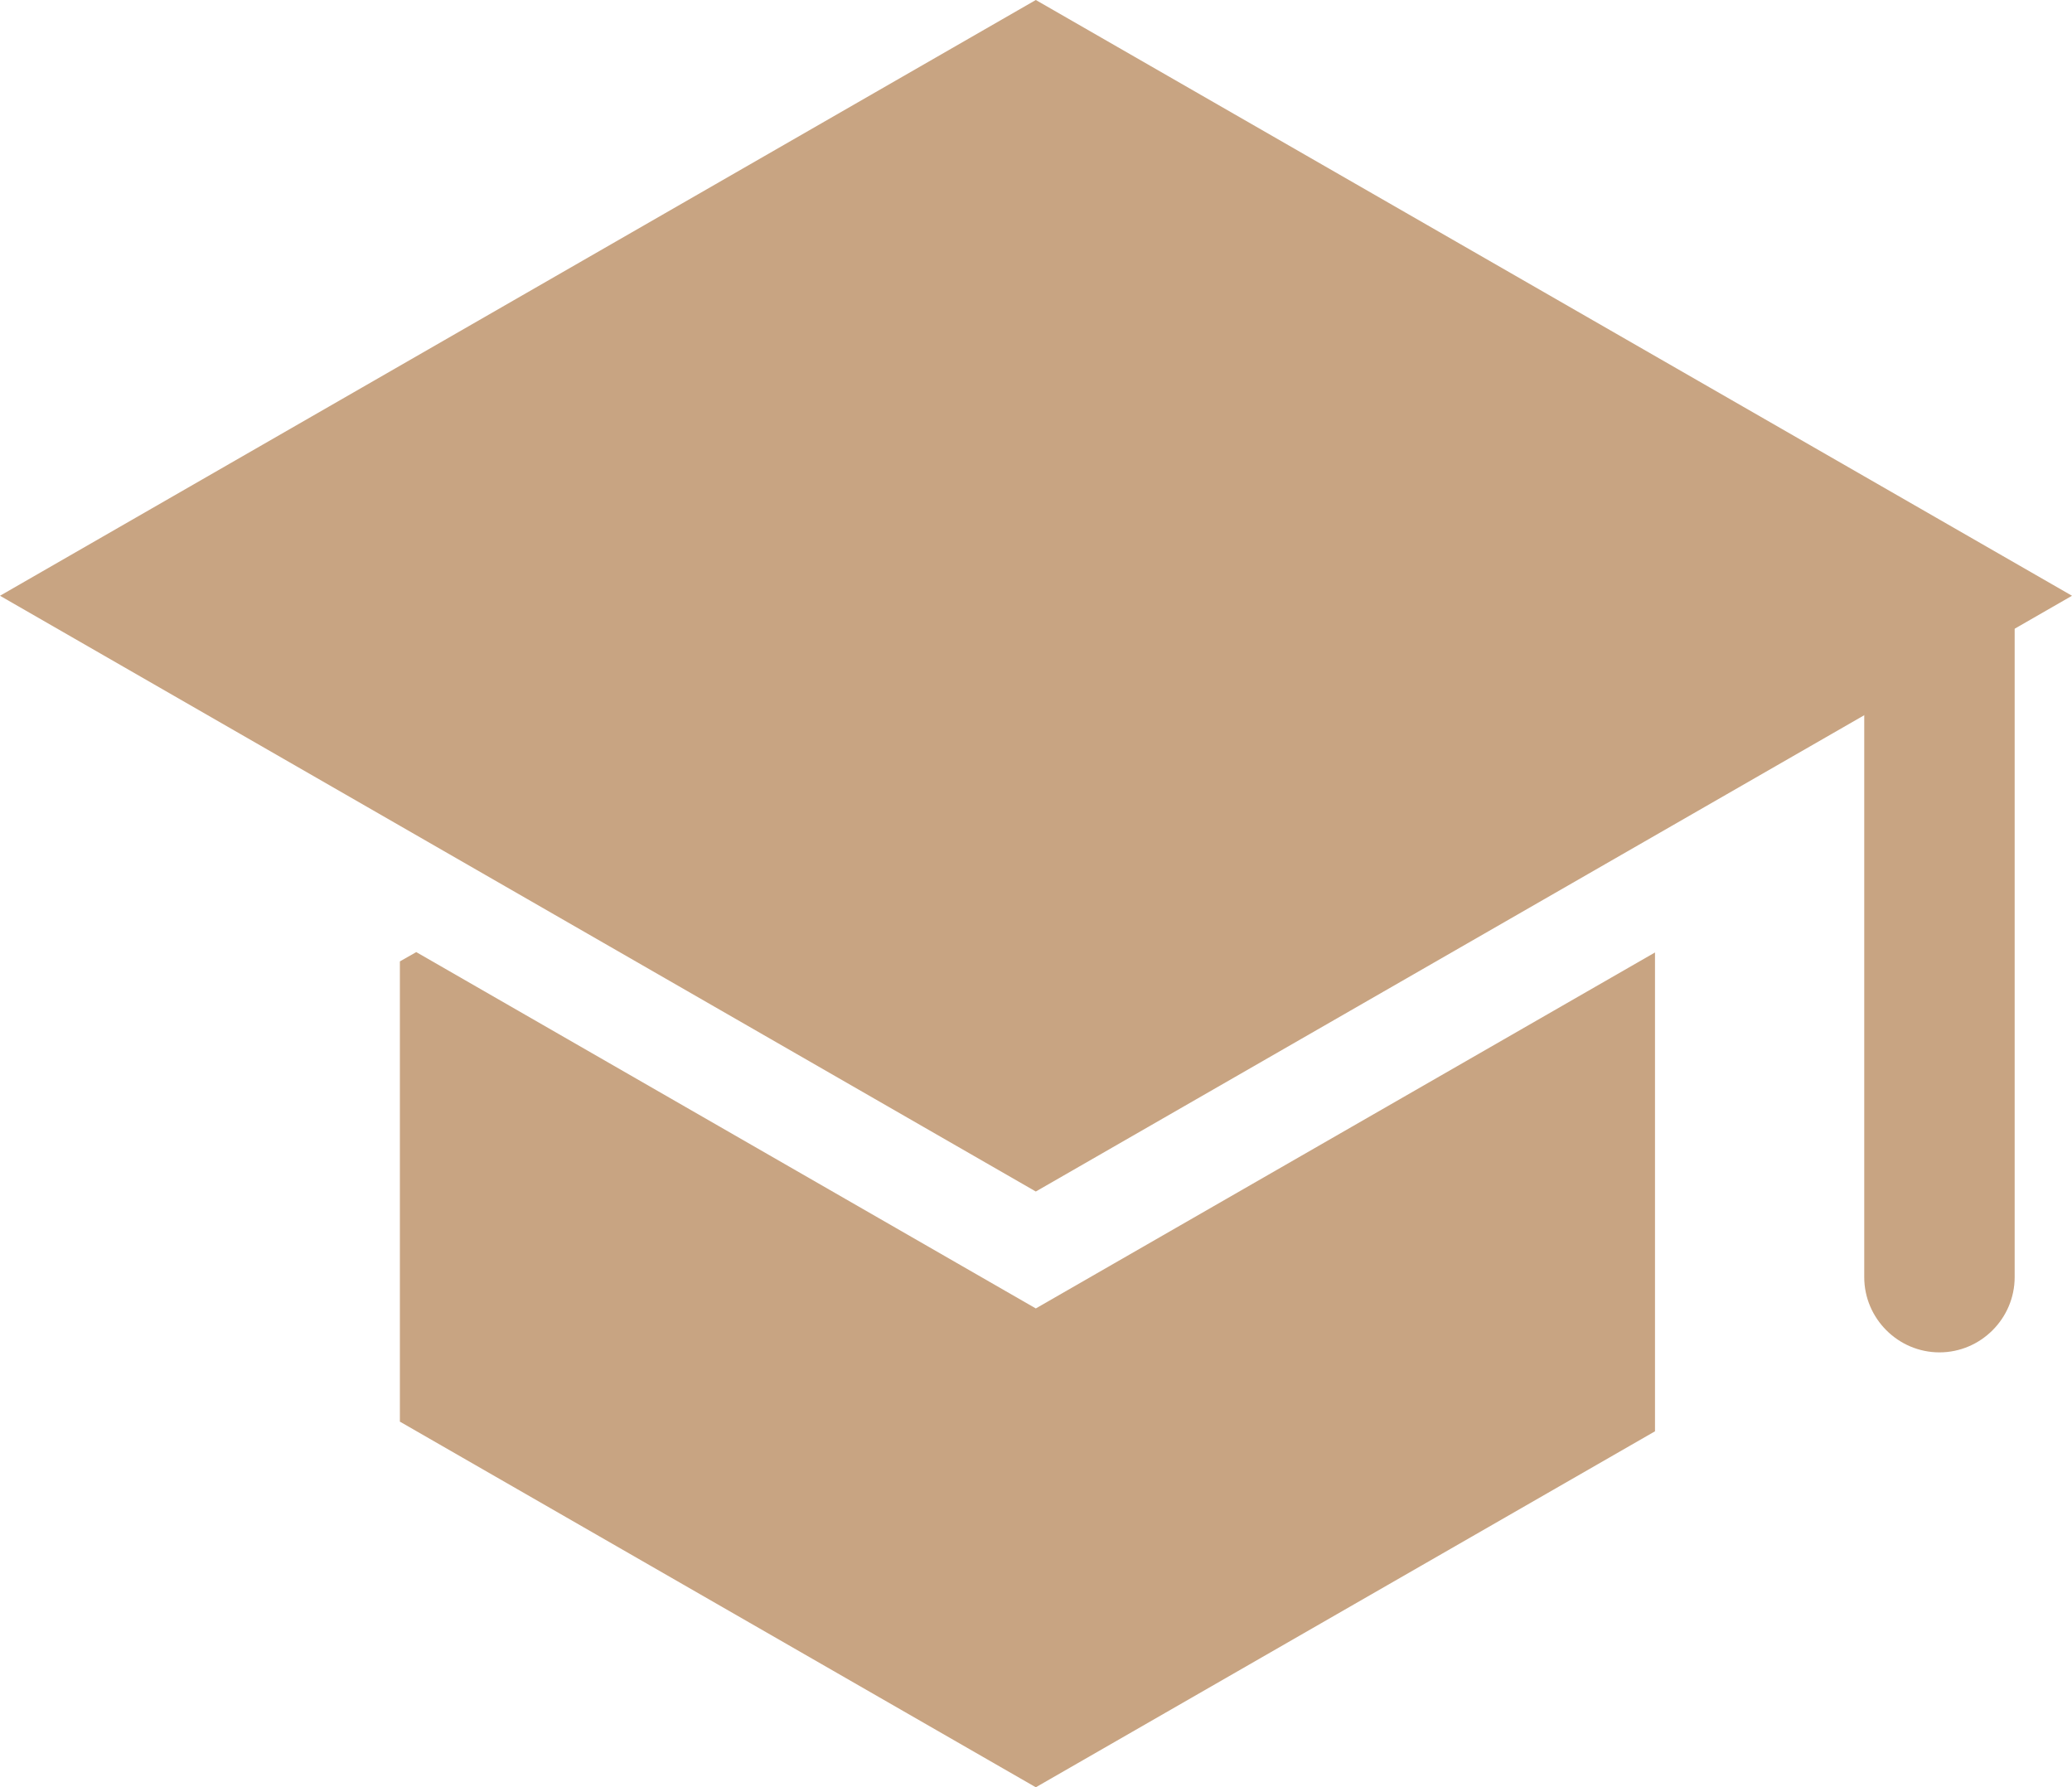<?xml version="1.0" encoding="UTF-8"?><svg id="_イヤー_2" xmlns="http://www.w3.org/2000/svg" width="55.65" height="48" viewBox="0 0 55.65 48"><defs><style>.cls-1{fill:#c8a482;}</style></defs><g id="_ナビ_共通教育センター"><g><polygon class="cls-1" points="27.82 35.14 11.18 25.57 10.74 25.82 10.74 38.18 27.82 48 44.45 38.44 44.45 25.58 27.82 35.14"/><polygon class="cls-1" points="27.82 32 0 16 27.82 0 55.65 16 27.82 32"/><path class="cls-1" d="M50.07,16h4.04v18.3c0,1.11-.91,2.02-2.02,2.02h0c-1.11,0-2.02-.91-2.02-2.02V16h0Z"/></g></g></svg>